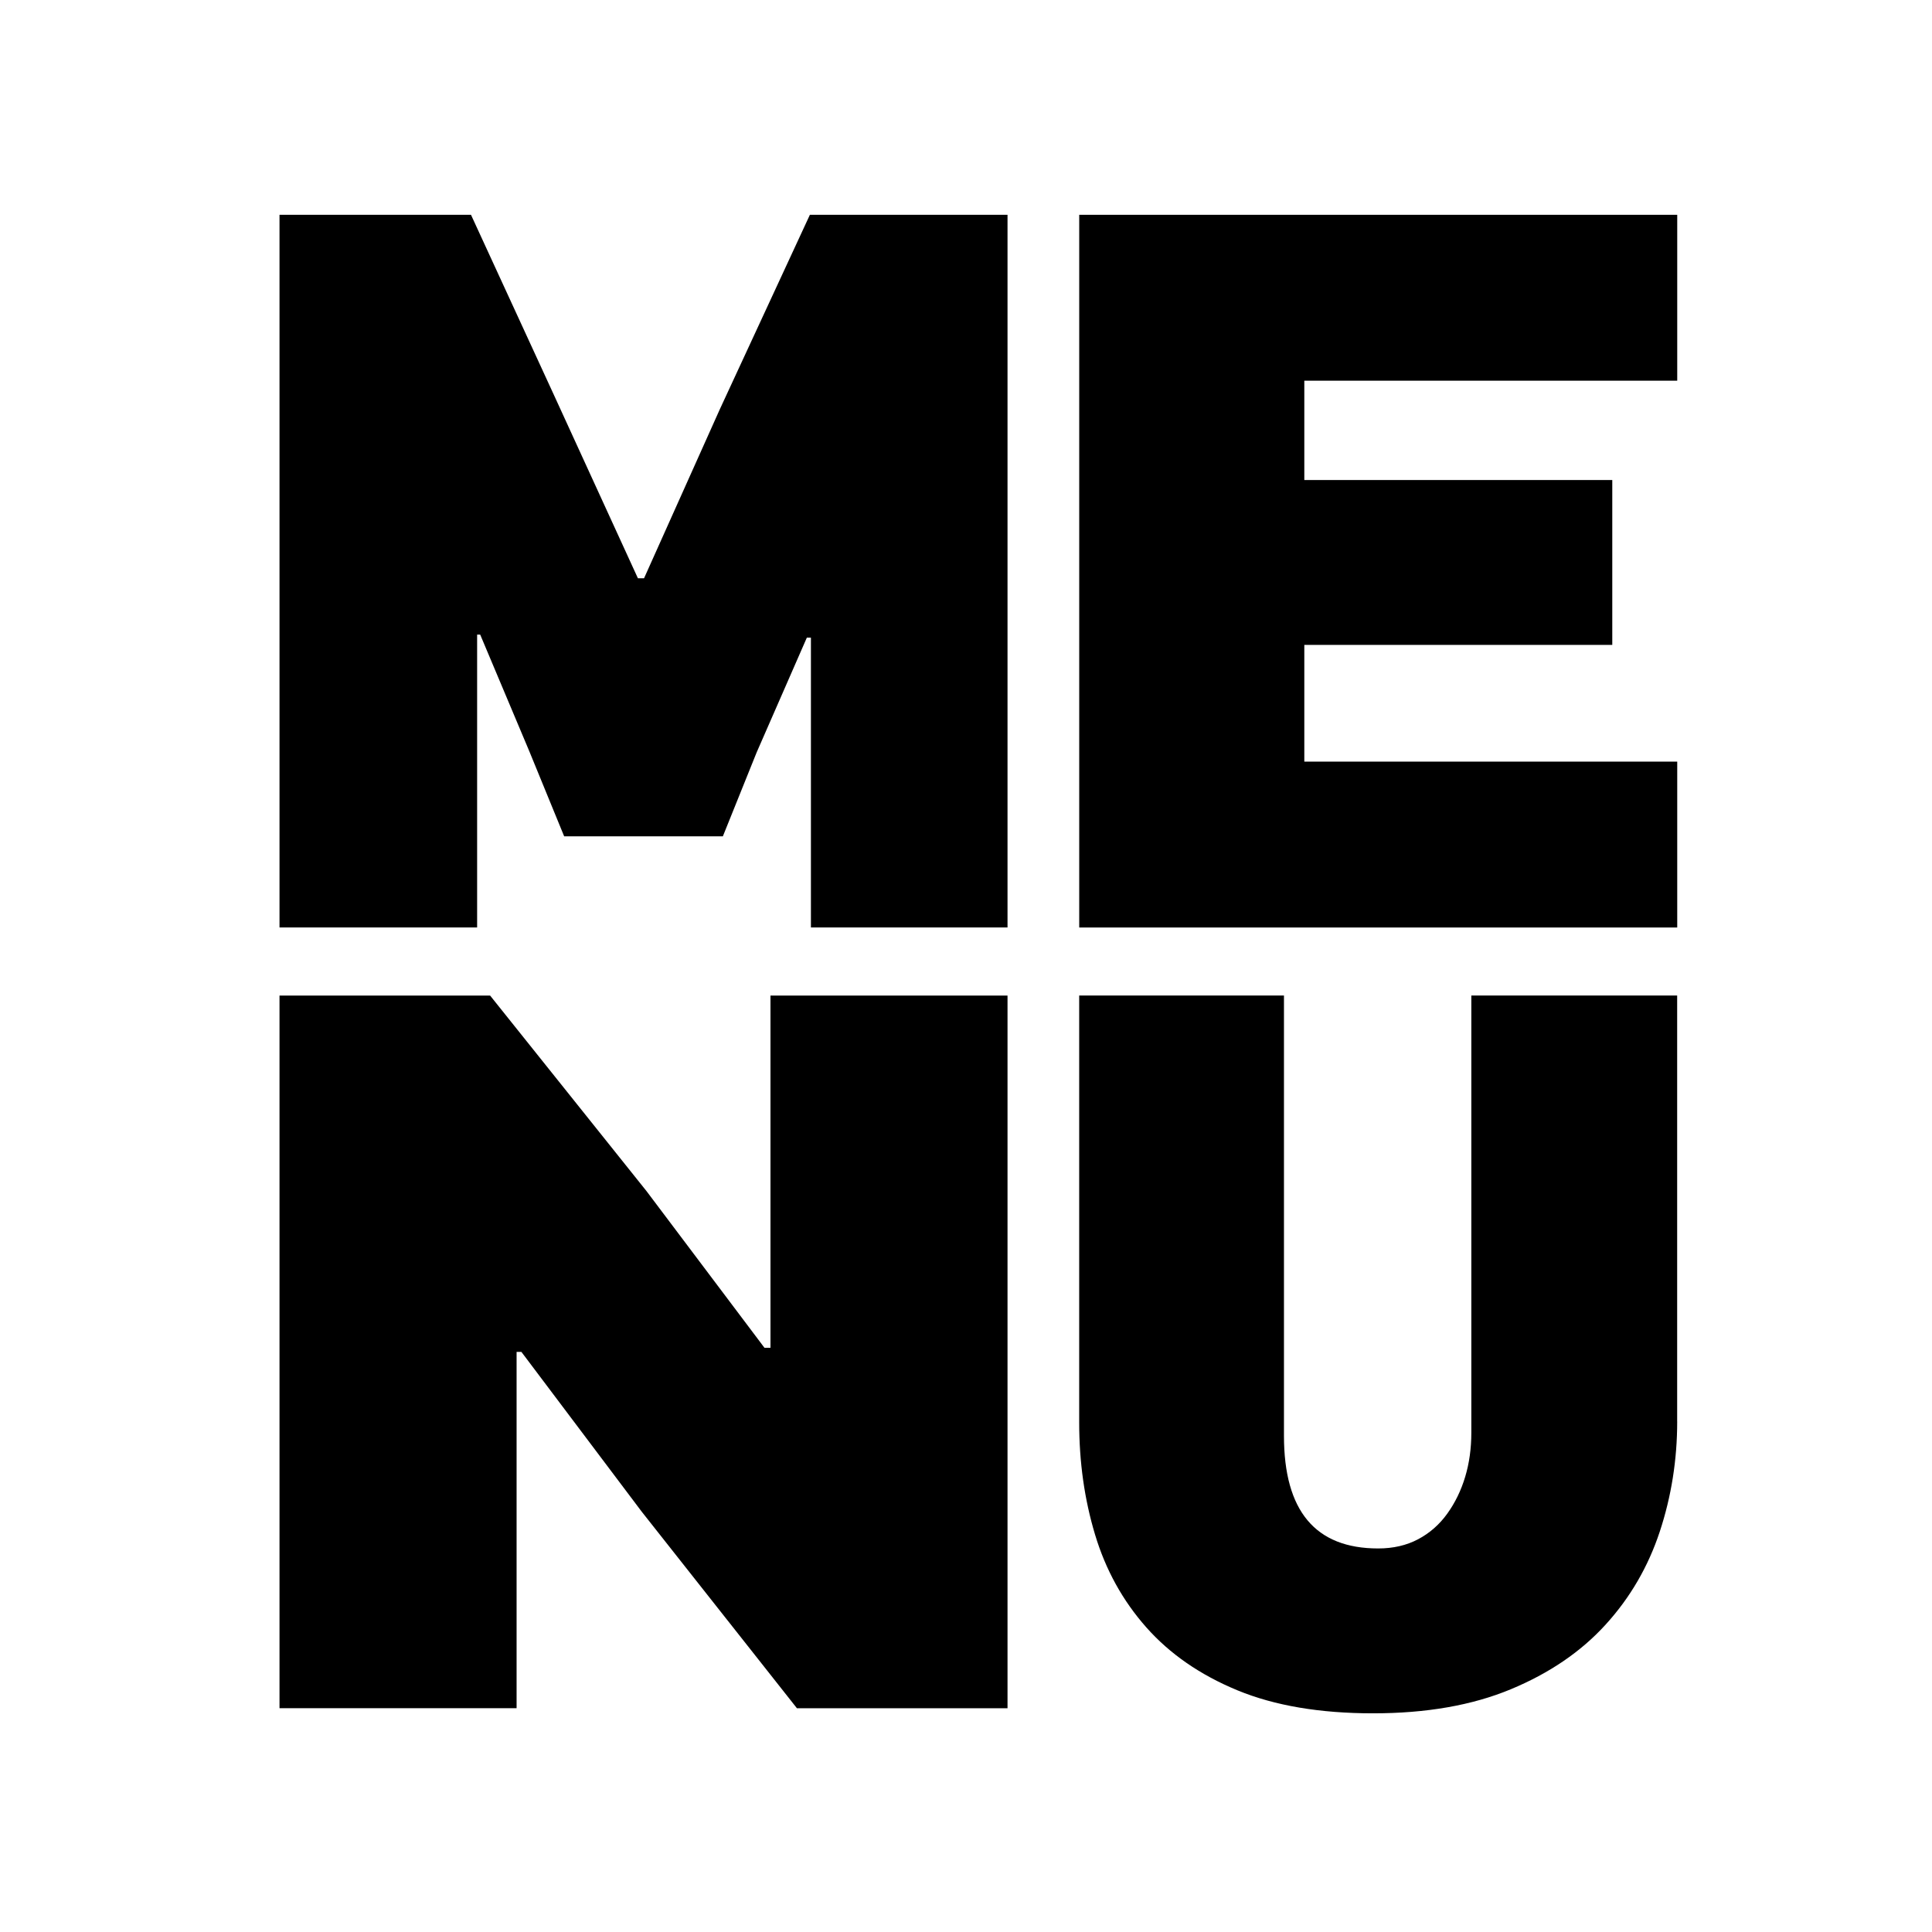 <?xml version="1.0" encoding="utf-8"?>
<!-- Generator: Adobe Illustrator 23.1.0, SVG Export Plug-In . SVG Version: 6.00 Build 0)  -->
<svg version="1.1" id="Слой_1" xmlns="http://www.w3.org/2000/svg" xmlns:xlink="http://www.w3.org/1999/xlink" x="0px" y="0px"
	 viewBox="0 0 566.93 566.93" style="enable-background:new 0 0 566.93 566.93;" xml:space="preserve">
<g>
	<path d="M188.99,169.69l22.23-49.58l26.44-57.09h57.99v209.13h-57.69v-85.03h-1.2l-14.72,33.65l-9.92,24.64h-46.57l-10.22-24.94
		l-14.42-34.25h-0.9v85.93H82.02V63.03h56.19l24.34,52.88l24.64,53.78H188.99z"/>
	<path d="M316.69,272.15V63.03h175.48v48.68H382.74v29.15h90.37v48.38h-90.37v34.25h109.43v48.68H316.69z"/>
	<path d="M226.09,395.5V292.14h69.56v209.13h-61.8l-45.55-57.69L153,396.7h-1.41v104.56H82.02V292.14h61.8l45.9,57.39l34.61,45.97
		H226.09z"/>
	<path d="M492.16,417.13c0,11.22-1.71,21.99-5.11,32.3c-3.41,10.32-8.71,19.43-15.93,27.34c-7.21,7.92-16.48,14.23-27.79,18.93
		c-11.32,4.71-24.79,7.06-40.42,7.06c-15.62,0-28.9-2.25-39.81-6.76c-10.92-4.51-19.83-10.67-26.74-18.48
		c-6.91-7.81-11.92-16.87-15.02-27.19c-3.11-10.31-4.66-21.28-4.66-32.9v-125.3h60.09v129.2c0,22.04,9.21,33.05,27.64,33.05
		c4.41,0,8.31-0.9,11.72-2.7c3.4-1.8,6.26-4.31,8.56-7.51c2.3-3.2,4.06-6.81,5.26-10.82c1.2-4,1.8-8.31,1.8-12.92v-128.3h60.4
		V417.13z"/>
</g>
</svg>
